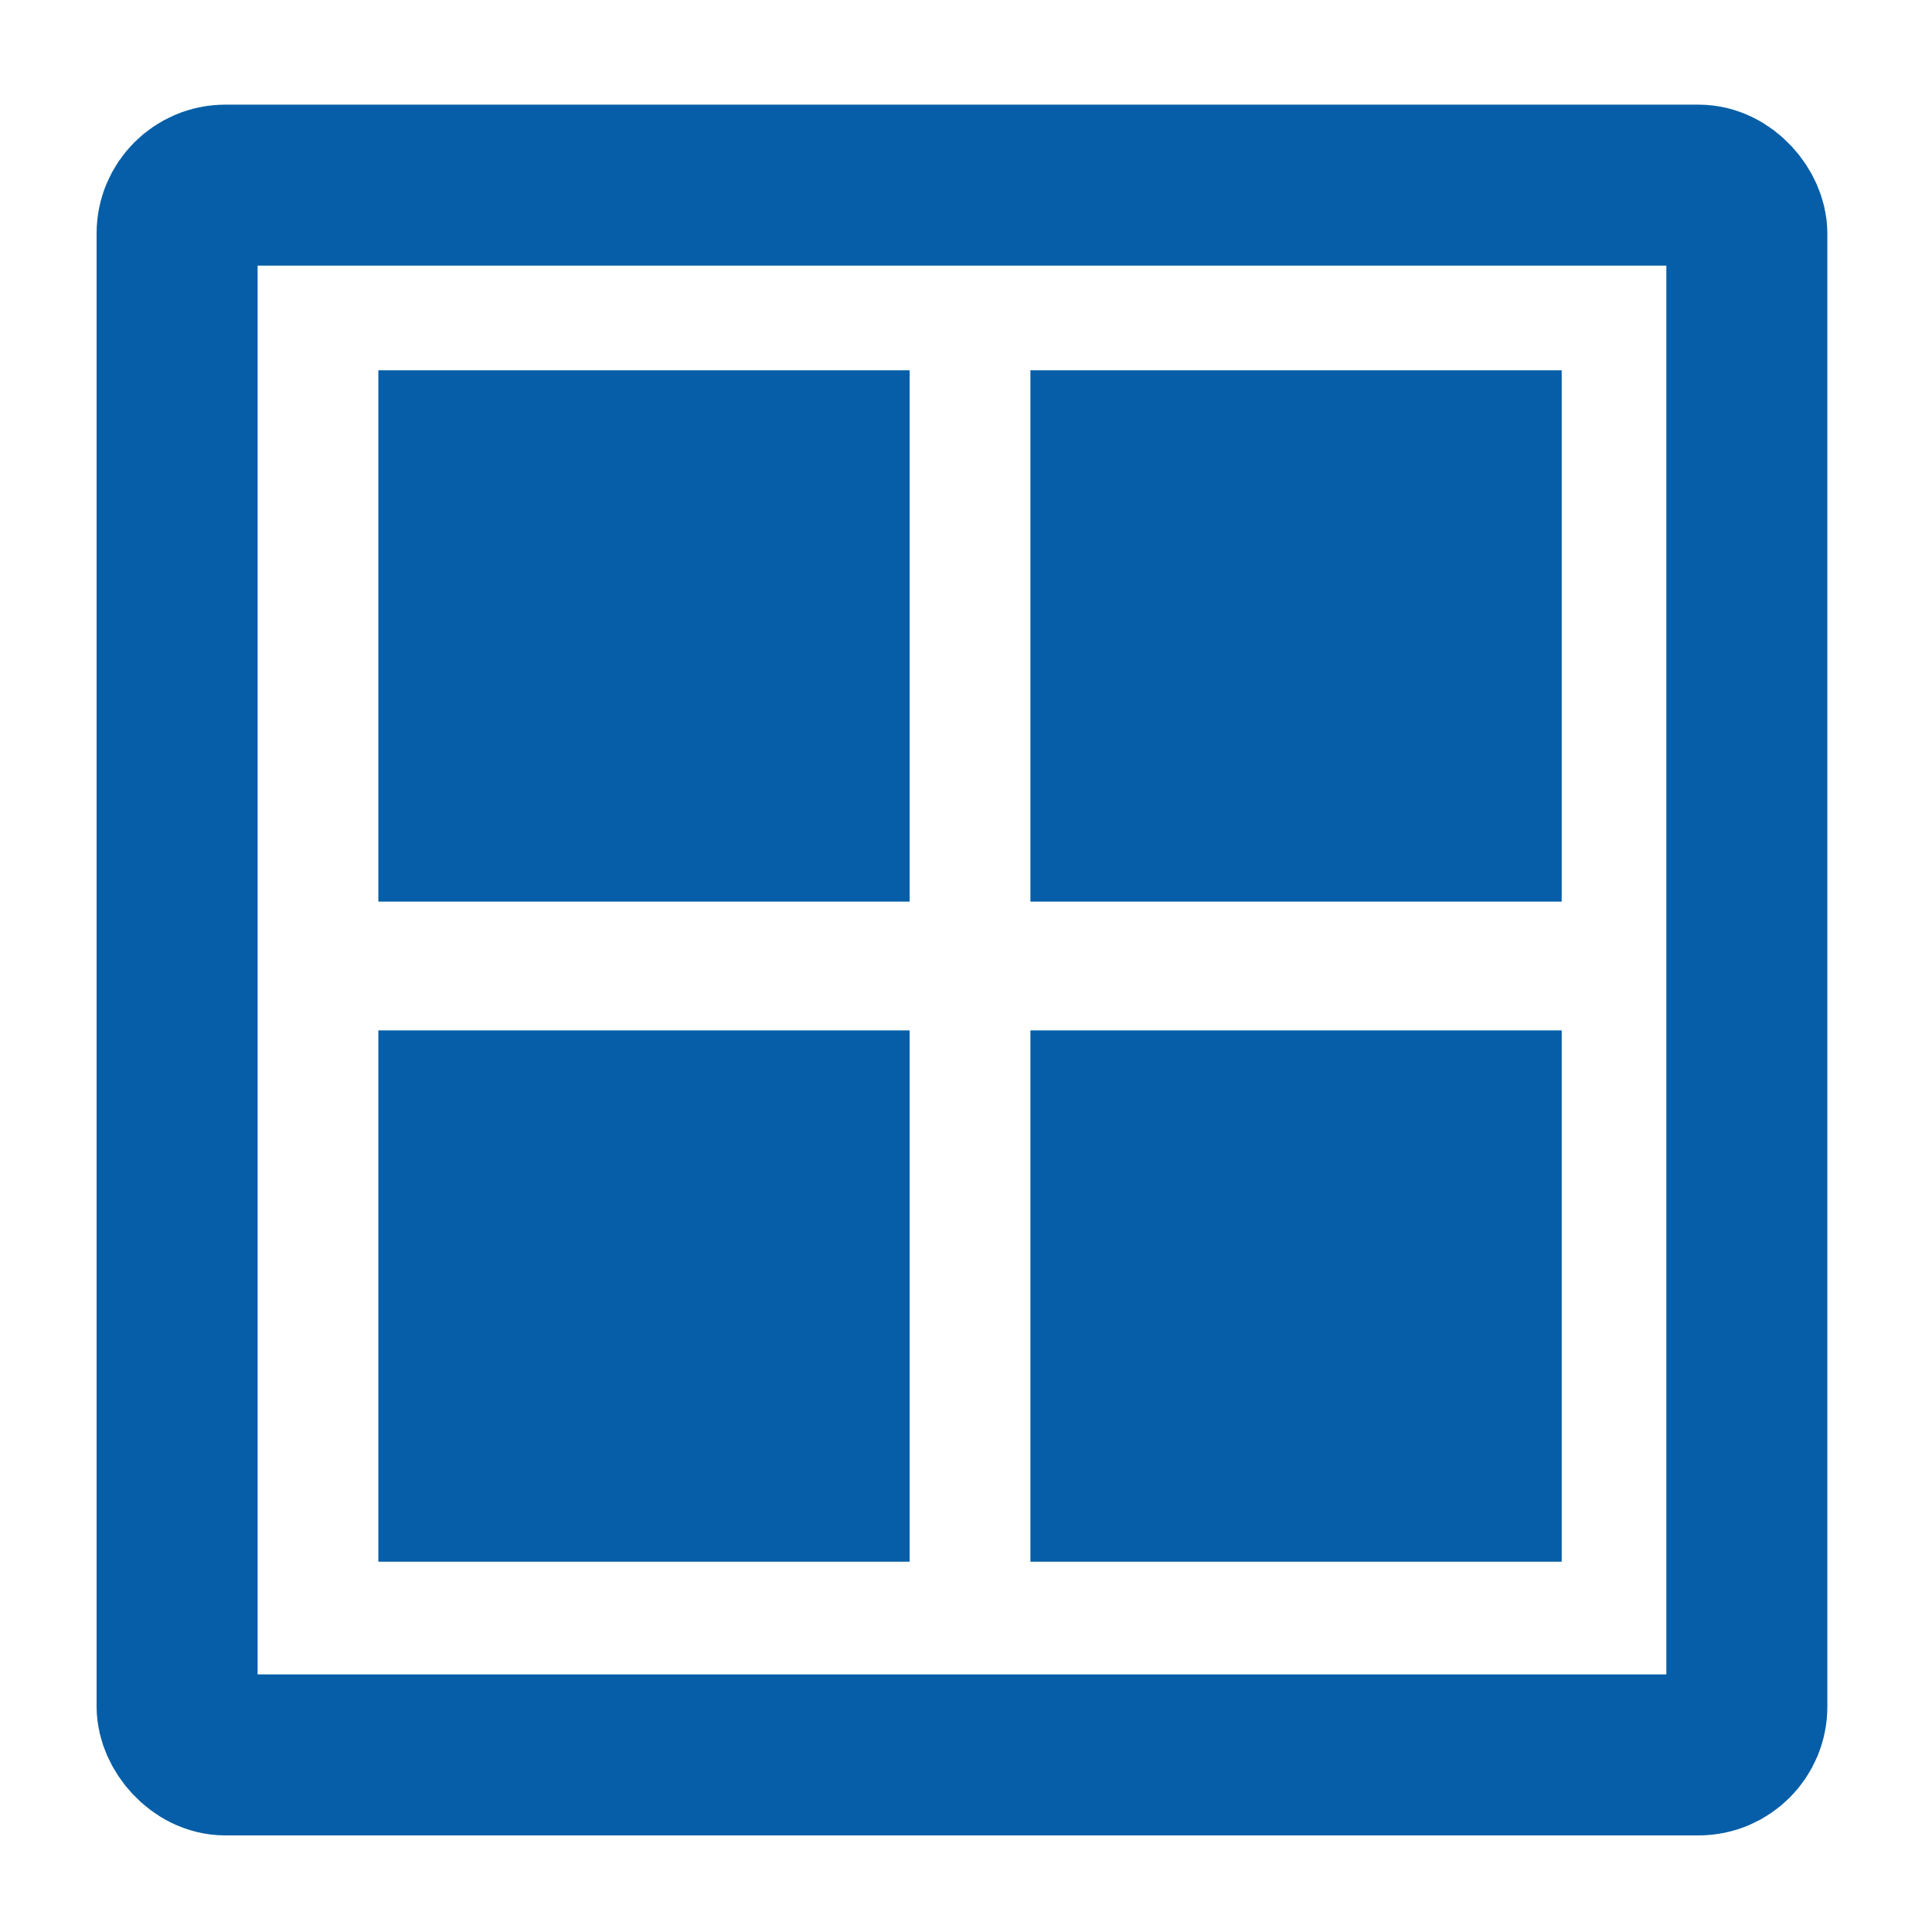 <?xml version="1.0" encoding="UTF-8"?>
<svg xmlns="http://www.w3.org/2000/svg" version="1.1" viewBox="0 0 24 24">
  <defs>
    <style>
      .cls-1 {
        fill: #055ea7;
      }

      .cls-2 {
        fill: none;
        stroke: #055ea7;
        stroke-miterlimit: 10;
        stroke-width: 2px;
      }
    </style>
  </defs>
  <!-- Generator: Adobe Illustrator 28.7.8, SVG Export Plug-In . SVG Version: 1.2.0 Build 200)  -->
  <g>
    <g id="Layer_1">
      <rect class="cls-2" x="2.2" y="2.3" width="19.5" height="19.5" rx=".6" ry=".6"/>
      <rect class="cls-1" x="4.7" y="4.6" width="6.6" height="6.6"/>
      <rect class="cls-1" x="4.7" y="12.8" width="6.6" height="6.6"/>
      <rect class="cls-1" x="12.8" y="12.8" width="6.6" height="6.6"/>
      <rect class="cls-1" x="12.8" y="4.6" width="6.6" height="6.6"/>
    </g>
  </g>
</svg>